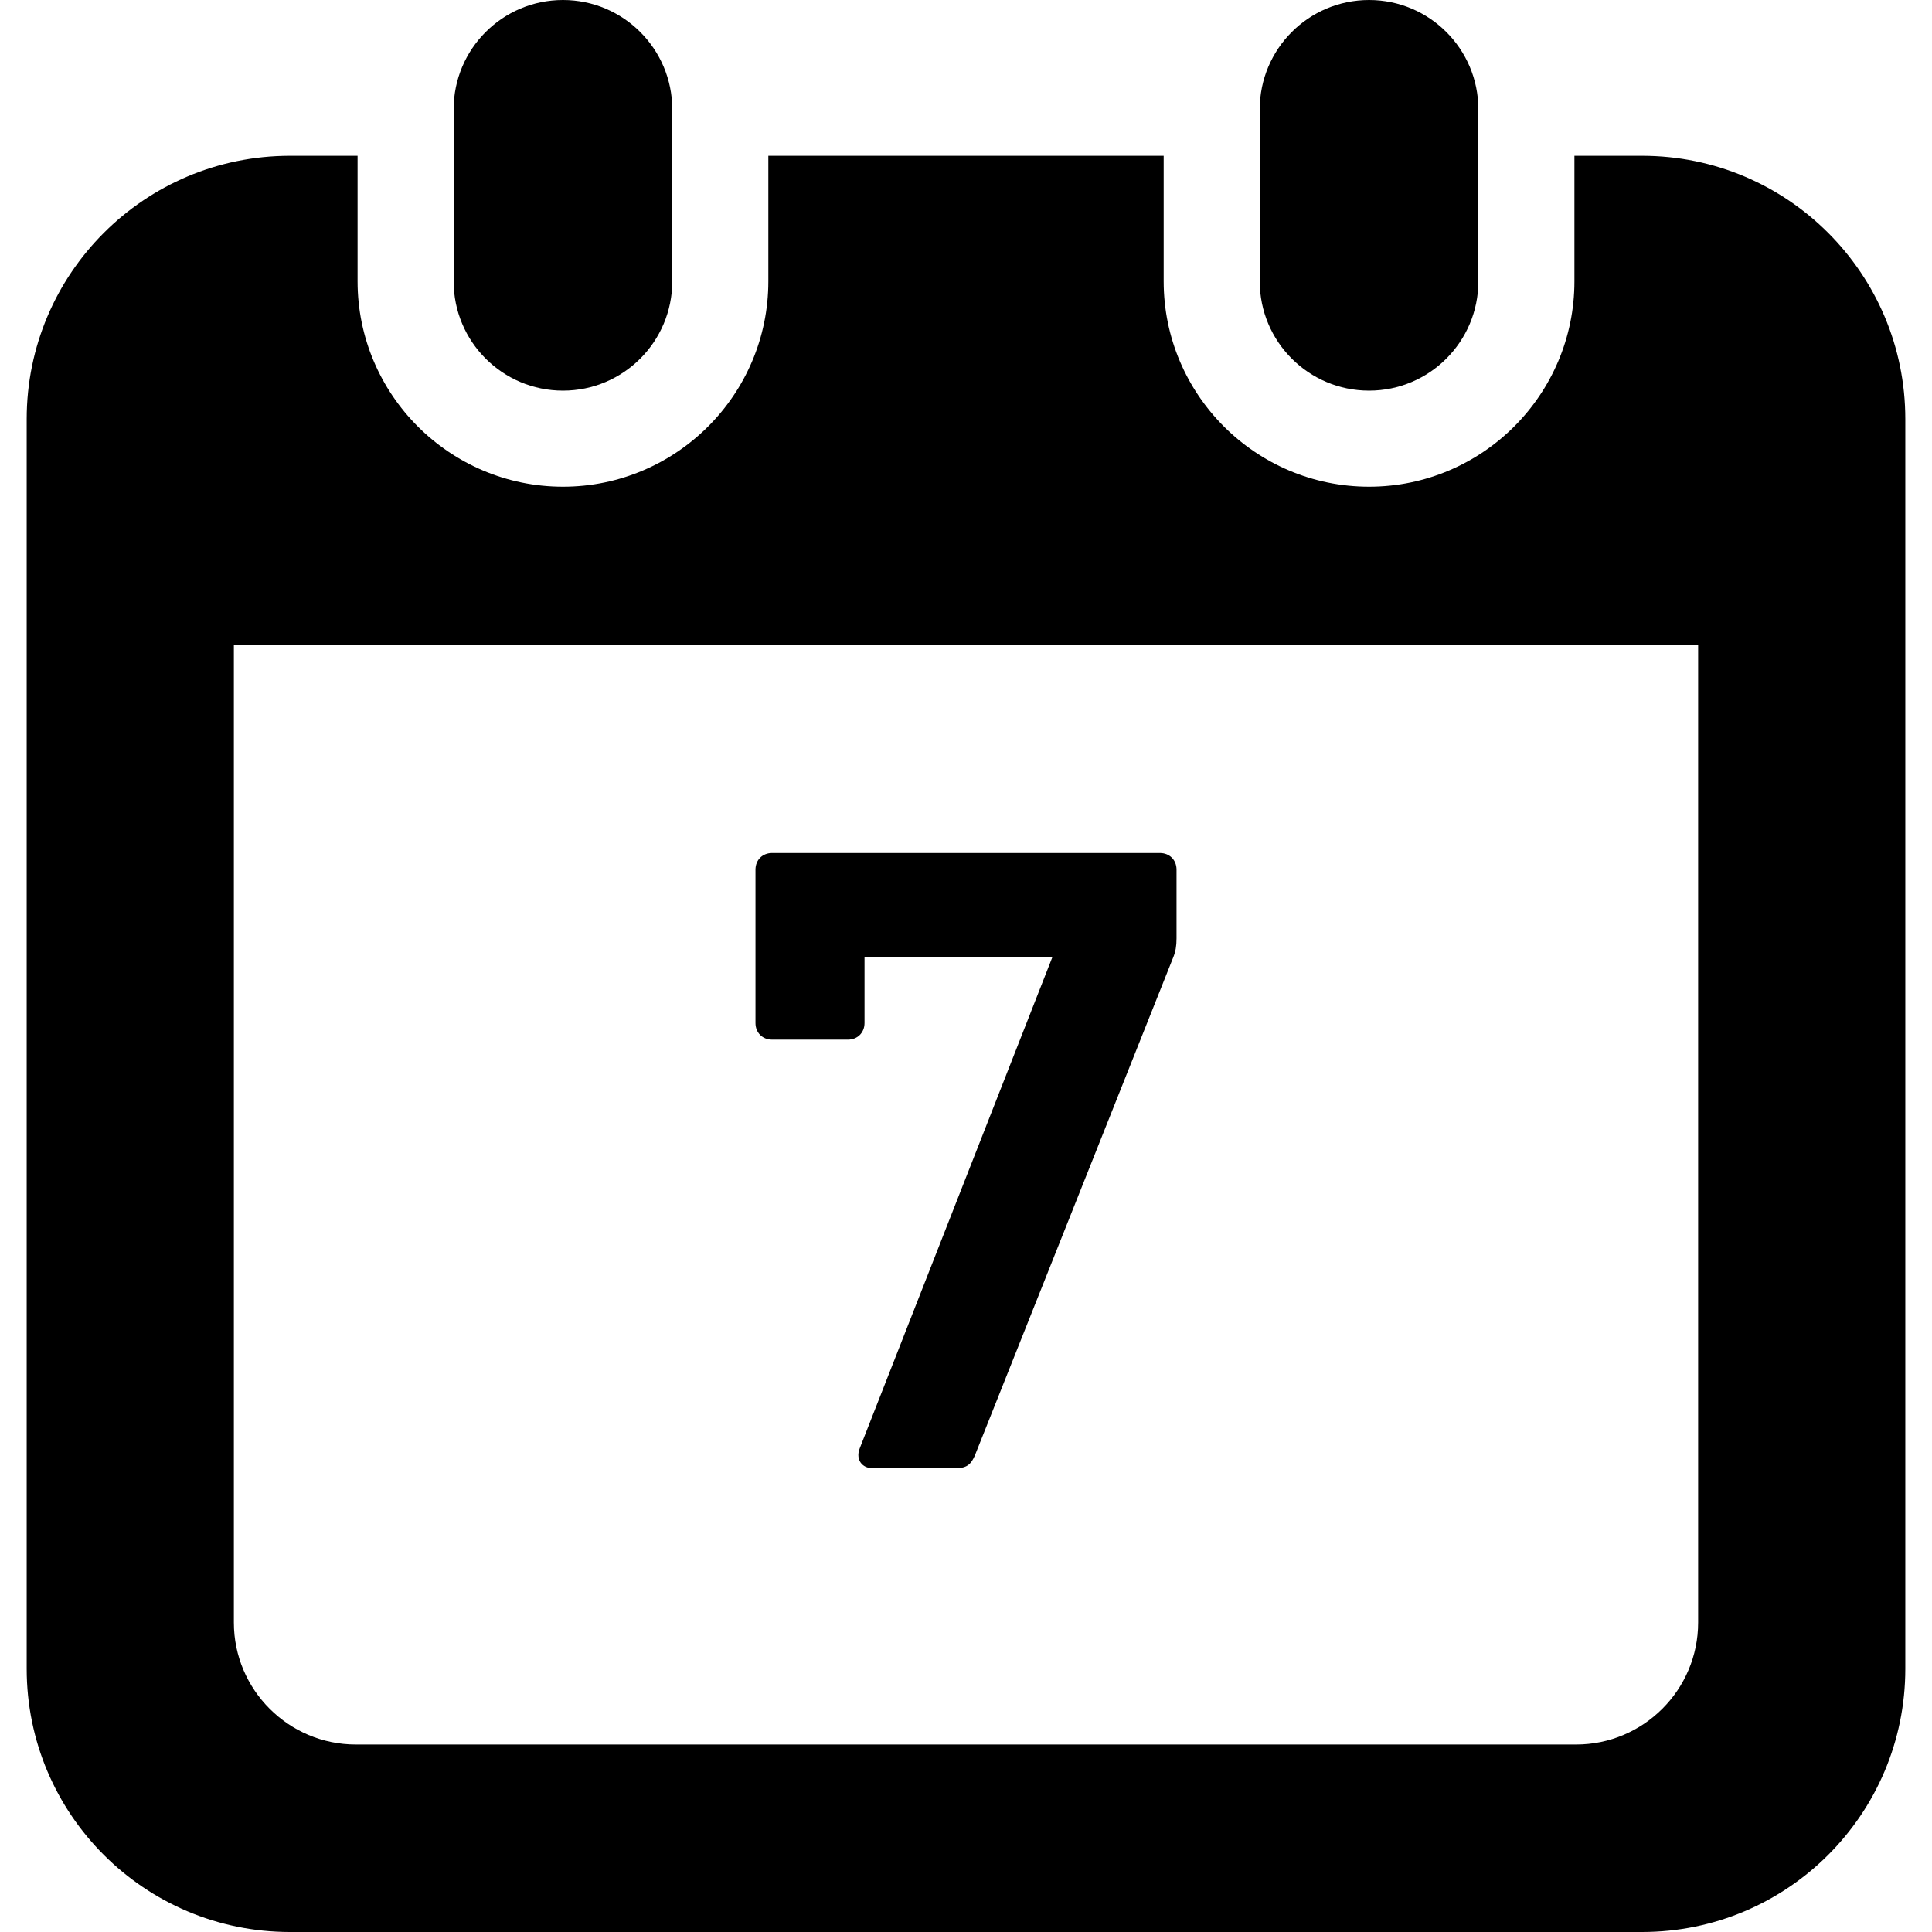 <?xml version="1.0" encoding="utf-8"?>

<!DOCTYPE svg PUBLIC "-//W3C//DTD SVG 1.1//EN" "http://www.w3.org/Graphics/SVG/1.1/DTD/svg11.dtd">

<svg height="800px" width="800px" version="1.1" id="_x32_" xmlns="http://www.w3.org/2000/svg" xmlns:xlink="http://www.w3.org/1999/xlink" 
	 viewBox="0 0 512 512"  xml:space="preserve">
<style type="text/css">
	.st0{fill:#000000;}
</style>
<g>
	<path class="st0" d="M149.193,103.525c15.995,0,28.964-12.97,28.964-28.973V28.964C178.157,12.97,165.188,0,149.193,0
		C133.19,0,120.22,12.97,120.22,28.964v45.588C120.22,90.556,133.19,103.525,149.193,103.525z"/>
	<path class="st0" d="M362.816,103.525c15.994,0,28.964-12.97,28.964-28.973V28.964C391.779,12.97,378.81,0,362.816,0
		c-16.003,0-28.973,12.97-28.973,28.964v45.588C333.843,90.556,346.812,103.525,362.816,103.525z"/>
	<path class="st0" d="M435.164,41.287h-17.926v33.265c0,30.018-24.414,54.432-54.422,54.432c-30.017,0-54.431-24.414-54.431-54.432
		V41.287H203.616v33.265c0,30.018-24.415,54.432-54.423,54.432c-30.017,0-54.432-24.414-54.432-54.432V41.287H76.836
		c-38.528,0-69.763,31.235-69.763,69.763v331.187C7.073,480.765,38.308,512,76.836,512h358.328
		c38.528,0,69.764-31.235,69.764-69.763V111.05C504.927,72.522,473.692,41.287,435.164,41.287z M450.023,429.988
		c0,17.826-14.503,32.329-32.329,32.329H94.306c-17.826,0-32.328-14.503-32.328-32.329V170.876h388.046V429.988z"/>
	<path class="st0" d="M204.61,275.512h20.096c2.544,0,4.401-1.848,4.401-4.4v-17.57h49.824l-51.025,130.103
		c-0.829,1.964-0.282,3.273,0.124,3.887c0.664,0.994,1.791,1.55,3.175,1.55h22.21c2.925,0,3.986-1.177,4.947-3.398l52.575-132.025
		c0.605-1.508,0.854-2.958,0.854-4.981v-18.224c0-2.552-1.848-4.4-4.401-4.4H204.61c-2.553,0-4.401,1.848-4.401,4.4v40.658
		C200.209,273.664,202.058,275.512,204.61,275.512z"/>
</g>
</svg>